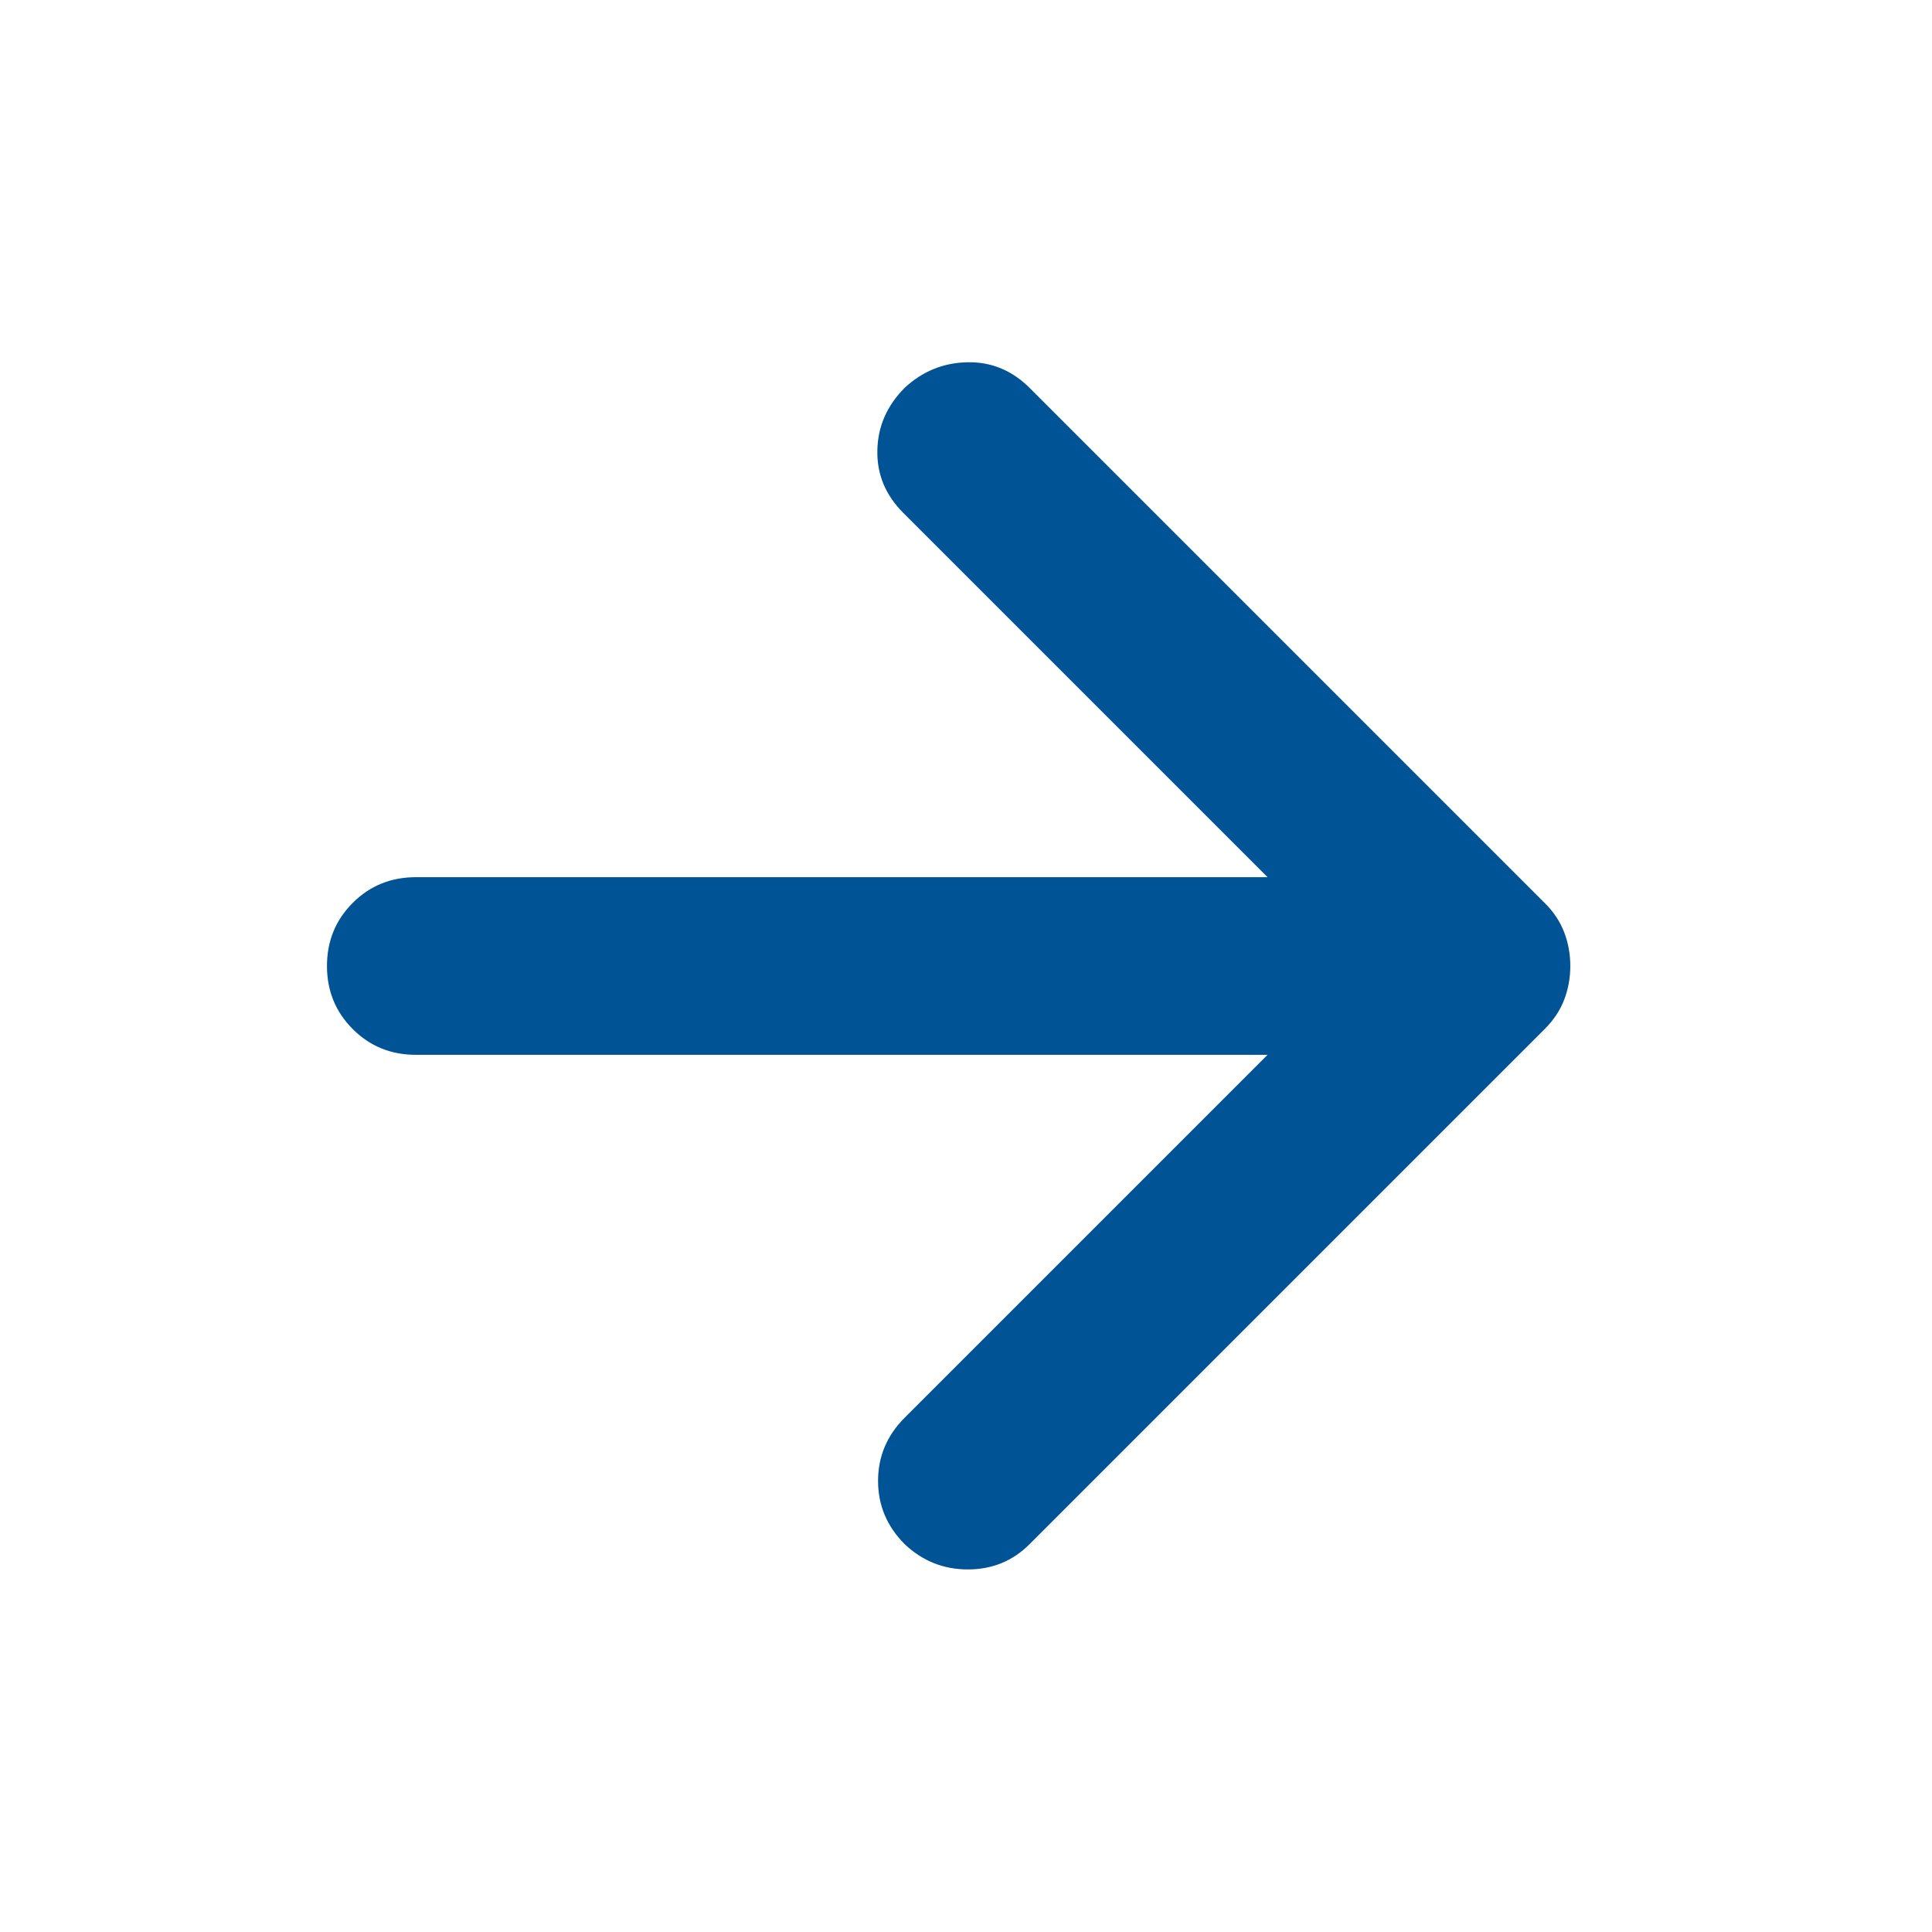 <svg width="33" height="33" viewBox="0 0 33 33" fill="none" xmlns="http://www.w3.org/2000/svg">
<g id="arrow_forward">
<mask id="mask0_2802_41024" style="mask-type:alpha" maskUnits="userSpaceOnUse" x="0" y="0" width="33" height="33">
<rect id="Bounding box" x="0.523" y="0.5" width="32" height="32" fill="#D9D9D9"/>
</mask>
<g mask="url(#mask0_2802_41024)">
<path id="arrow_forward_2" d="M21.651 18.017H7.102C6.677 18.017 6.317 17.87 6.025 17.577C5.732 17.285 5.585 16.925 5.585 16.5C5.585 16.074 5.732 15.715 6.025 15.422C6.317 15.13 6.677 14.983 7.102 14.983H21.651L15.429 8.761C15.125 8.457 14.977 8.101 14.986 7.692C14.994 7.283 15.15 6.927 15.454 6.623C15.758 6.341 16.114 6.196 16.523 6.188C16.932 6.179 17.288 6.327 17.592 6.631L26.392 15.431C26.541 15.58 26.65 15.746 26.719 15.928C26.788 16.11 26.822 16.301 26.822 16.5C26.822 16.699 26.788 16.889 26.719 17.072C26.65 17.254 26.541 17.419 26.392 17.569L17.584 26.377C17.297 26.664 16.946 26.807 16.532 26.807C16.117 26.807 15.758 26.664 15.454 26.377C15.15 26.073 14.998 25.712 14.998 25.295C14.998 24.878 15.15 24.517 15.454 24.214L21.651 18.017Z" fill="#005394"/>
</g>
</g>
</svg>
